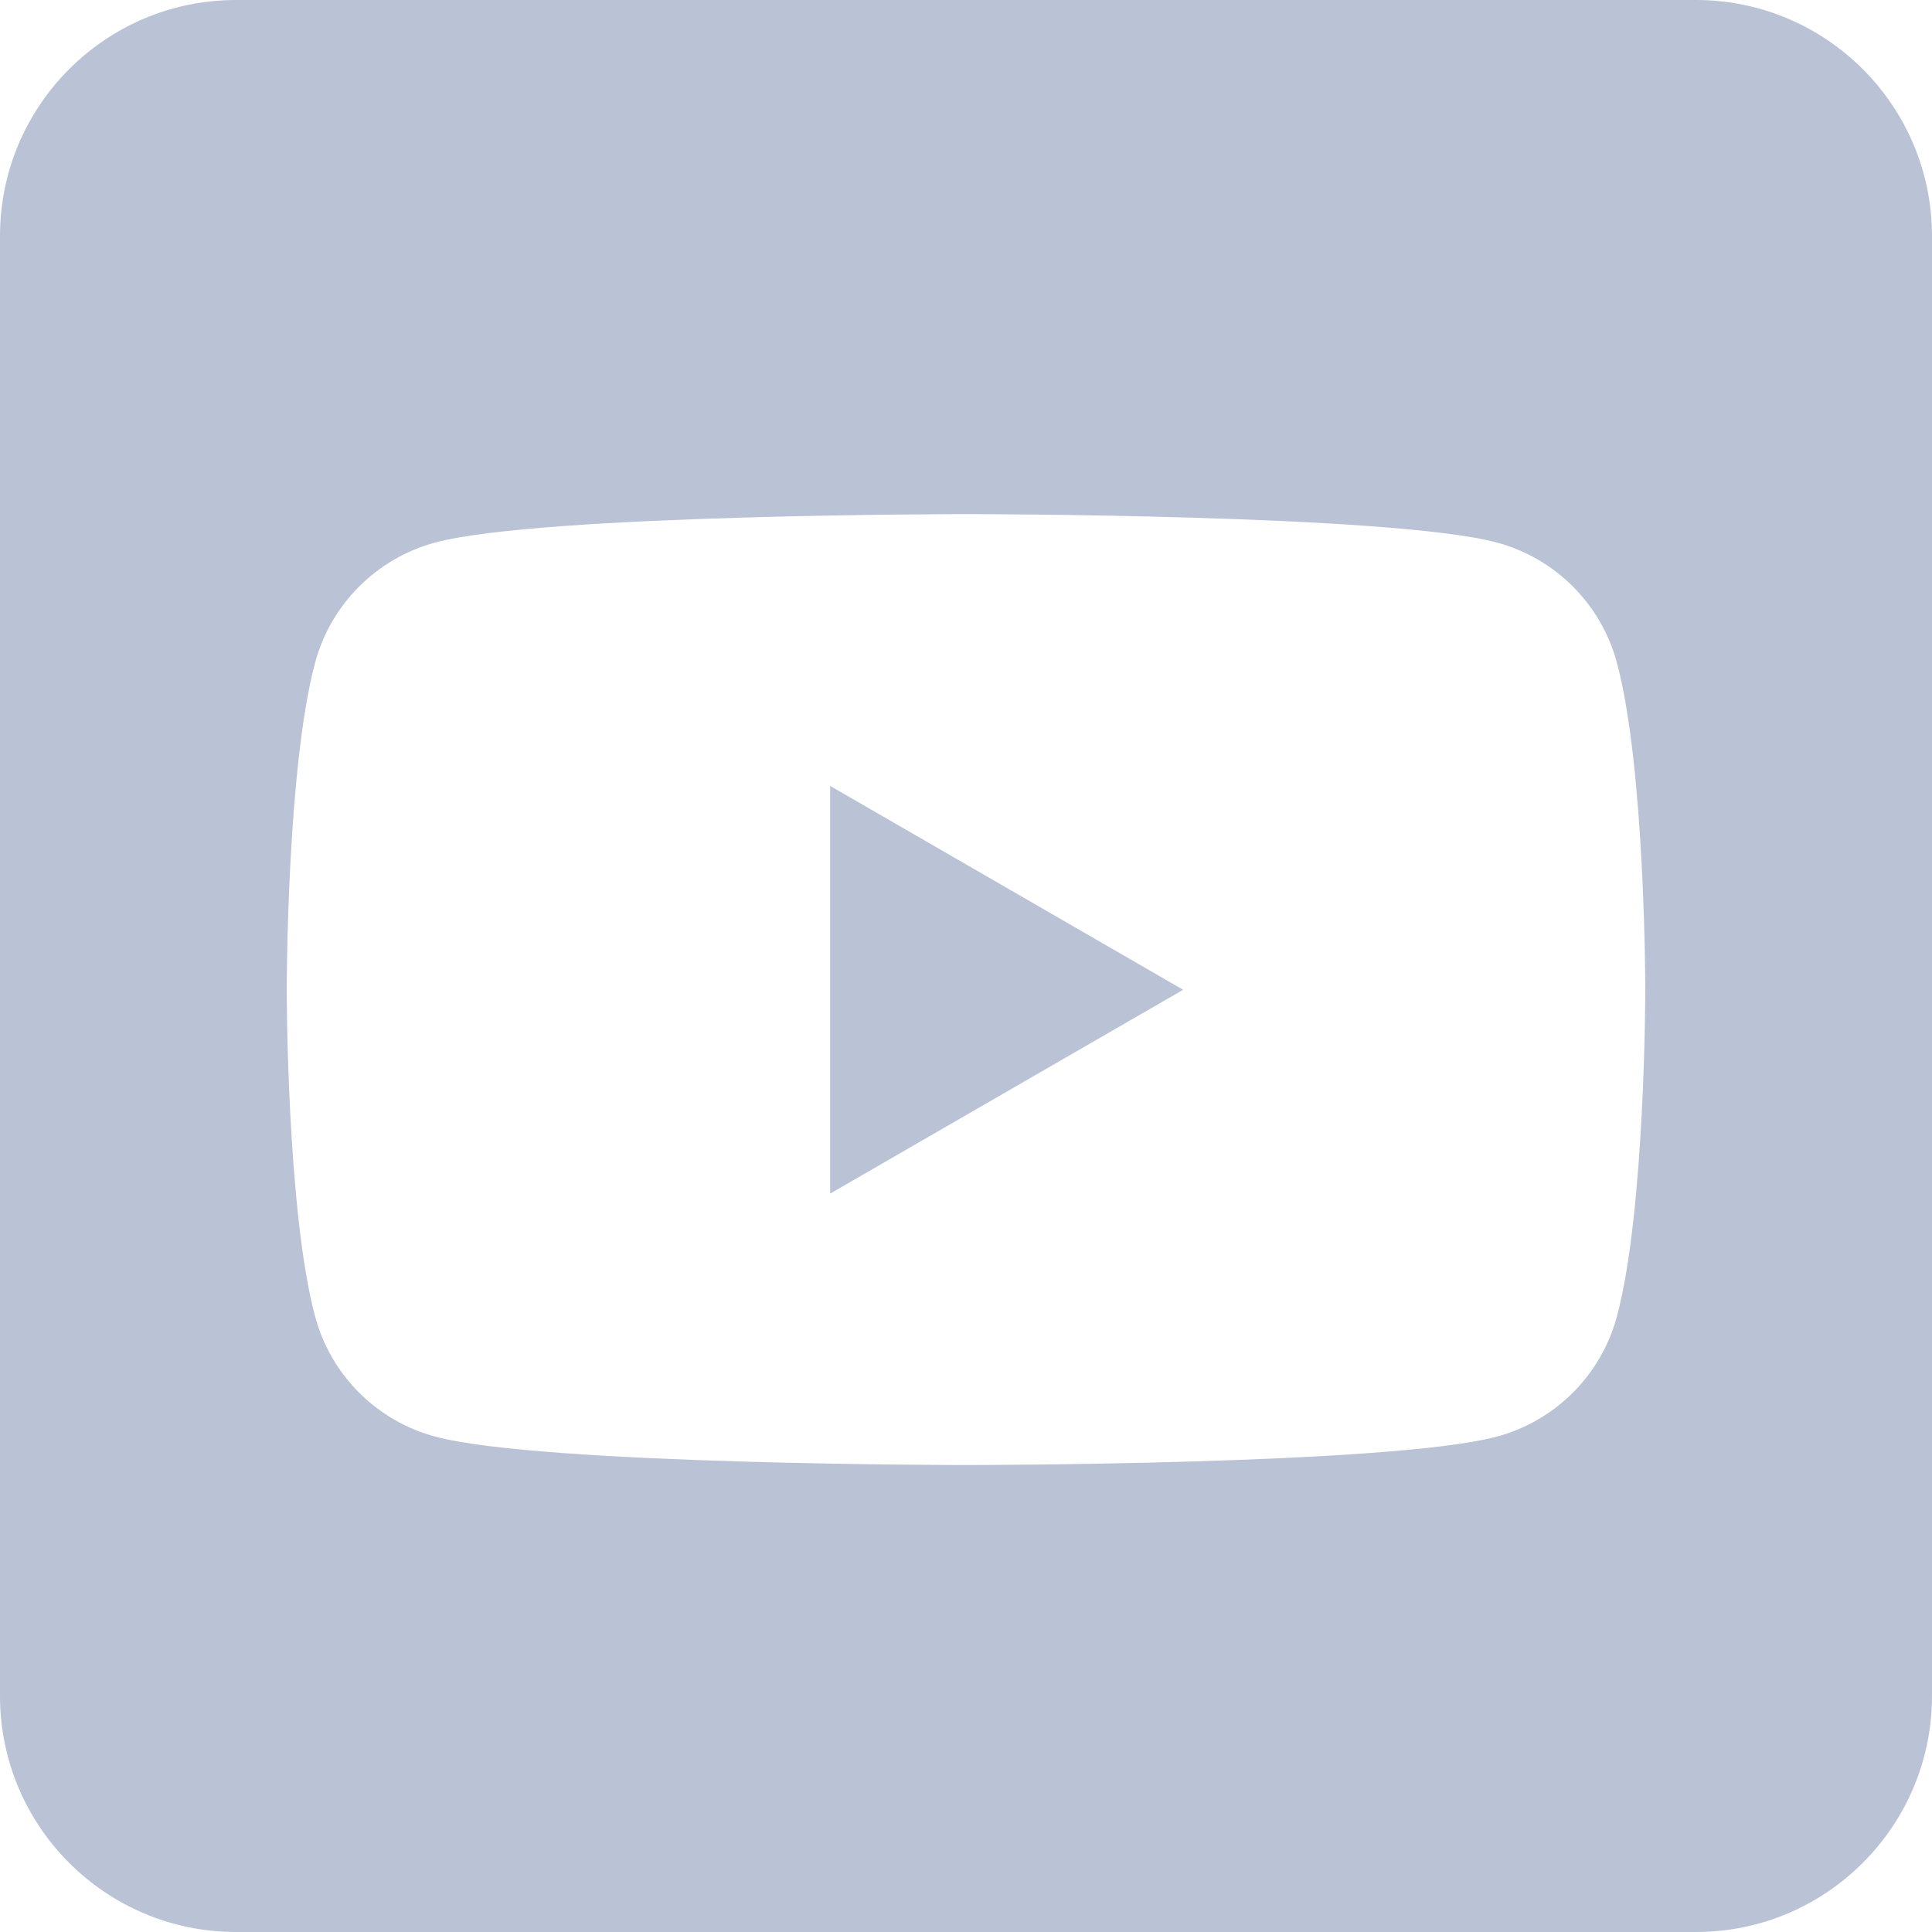 <?xml version="1.0" encoding="UTF-8"?>
<svg id="Layer_1" xmlns="http://www.w3.org/2000/svg" width="100" height="100" version="1.1" xmlns:serif="http://www.serif.com/" xmlns:xlink="http://www.w3.org/1999/xlink" viewBox="0 0 100 100">
  <!-- Generator: Adobe Illustrator 29.3.1, SVG Export Plug-In . SVG Version: 2.1.0 Build 151)  -->
  <defs>
    <style>
      .st0 {
        fill: #bac2d5;
        fill-rule: evenodd;
      }
    </style>
  </defs>
  <path class="st0" d="M87.78,0c6.74,0,12.22,5.47,12.22,12.22v75.56c0,6.74-5.47,12.22-12.22,12.22H12.22c-6.75,0-12.22-5.47-12.22-12.22V12.22C0,5.47,5.47,0,12.22,0h75.56ZM83.69,34.3c-.81-3.03-3.19-5.41-6.22-6.22-5.48-1.47-27.47-1.47-27.47-1.47,0,0-21.99,0-27.47,1.47-3.02.81-5.41,3.19-6.22,6.22-1.47,5.48-1.47,16.92-1.47,16.92,0,0,0,11.44,1.47,16.92.81,3.03,3.19,5.41,6.22,6.22,5.48,1.47,27.47,1.47,27.47,1.47,0,0,21.99,0,27.47-1.47,3.03-.81,5.41-3.19,6.22-6.22,1.47-5.48,1.47-16.92,1.47-16.92,0,0,0-11.44-1.47-16.92ZM42.97,61.77v-21.09l18.27,10.55-18.27,10.55h0Z"/>
</svg>